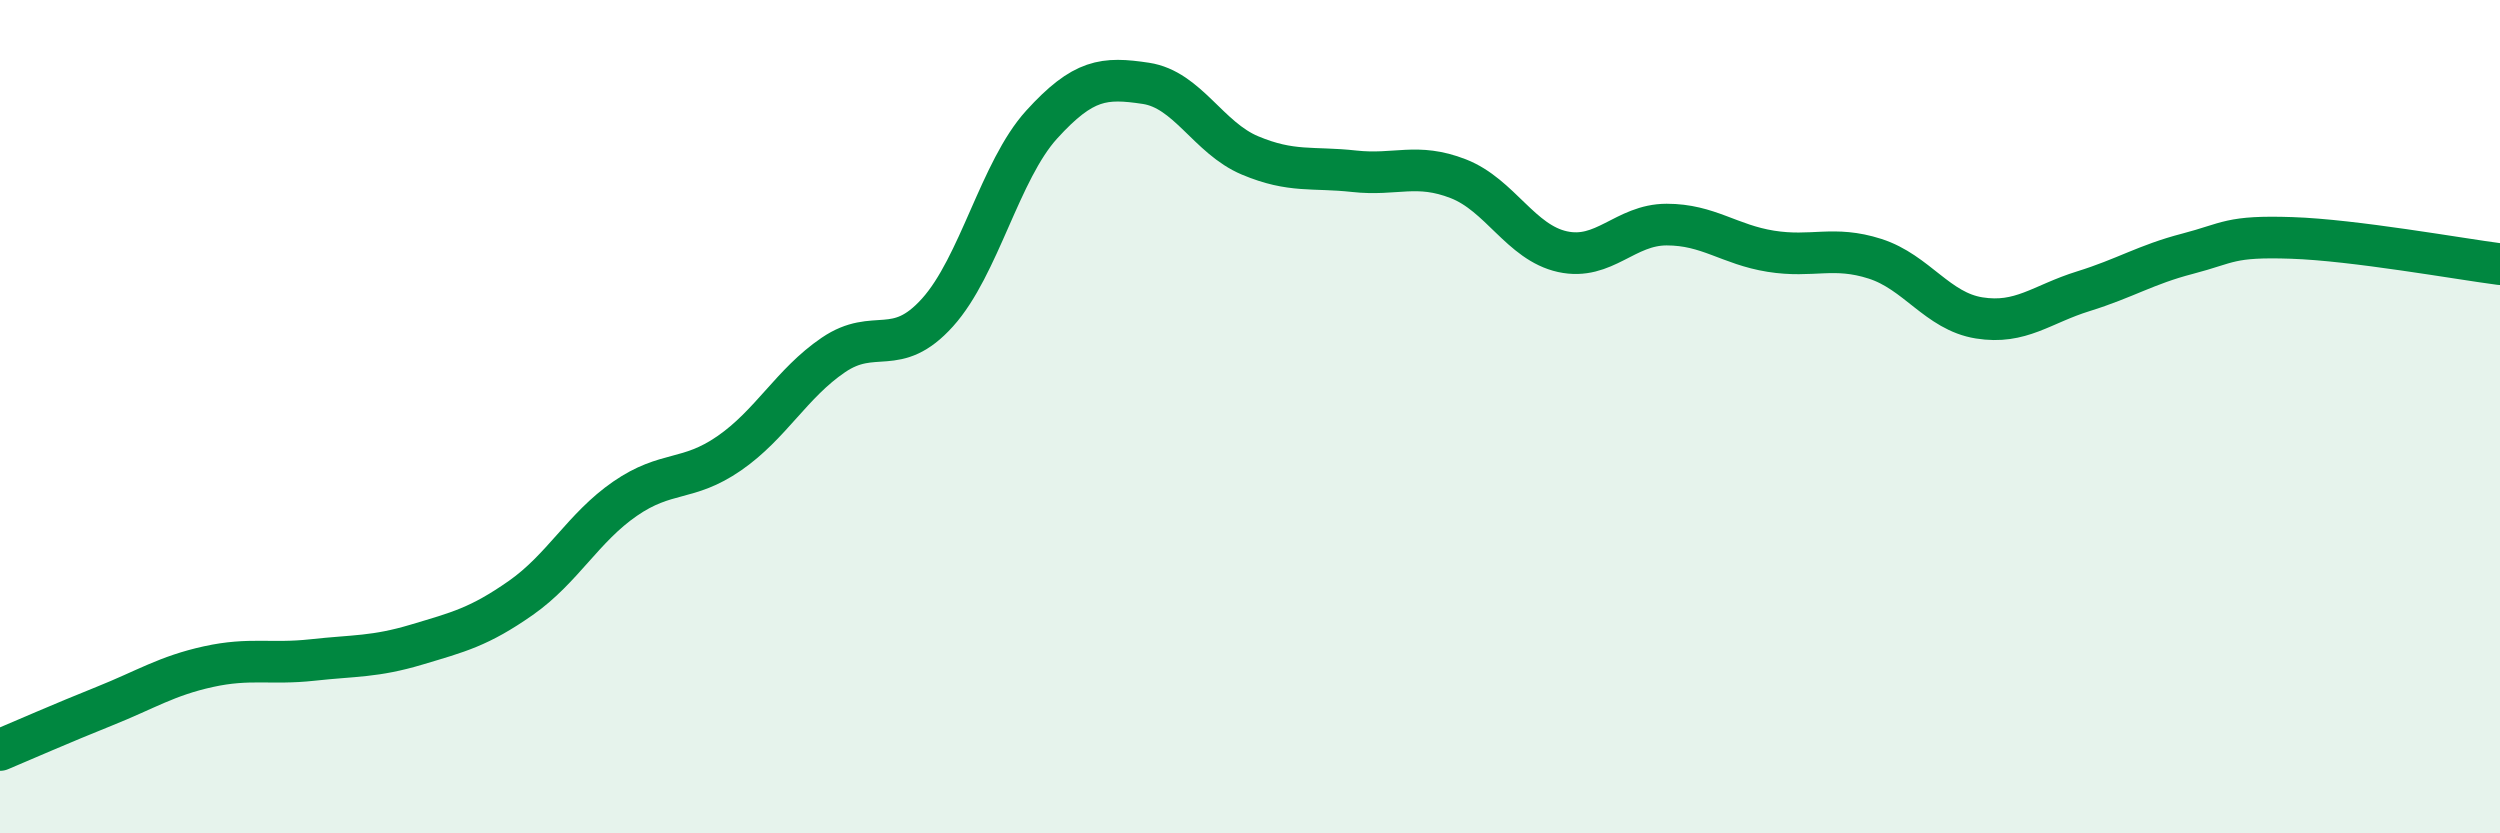 
    <svg width="60" height="20" viewBox="0 0 60 20" xmlns="http://www.w3.org/2000/svg">
      <path
        d="M 0,18 C 0.5,17.79 1.5,17.35 2.5,16.95 C 3.5,16.55 4,16.22 5,16 C 6,15.78 6.5,15.95 7.5,15.84 C 8.5,15.73 9,15.77 10,15.47 C 11,15.17 11.5,15.05 12.5,14.35 C 13.5,13.65 14,12.66 15,11.97 C 16,11.28 16.5,11.57 17.5,10.88 C 18.5,10.19 19,9.2 20,8.52 C 21,7.84 21.5,8.61 22.5,7.5 C 23.5,6.39 24,4.09 25,2.99 C 26,1.89 26.5,1.85 27.5,2 C 28.5,2.15 29,3.31 30,3.73 C 31,4.15 31.5,4 32.5,4.11 C 33.5,4.22 34,3.9 35,4.29 C 36,4.68 36.5,5.82 37.5,6.04 C 38.5,6.26 39,5.39 40,5.39 C 41,5.39 41.5,5.87 42.5,6.03 C 43.5,6.19 44,5.89 45,6.21 C 46,6.53 46.5,7.47 47.5,7.63 C 48.5,7.79 49,7.3 50,6.99 C 51,6.68 51.5,6.35 52.5,6.09 C 53.5,5.83 53.5,5.66 55,5.71 C 56.5,5.76 59,6.21 60,6.34L60 20L0 20Z"
        fill="#008740"
        opacity="0.1"
        stroke-linecap="round"
        stroke-linejoin="round"
      />
      <path
        d="M 0,18 C 0.5,17.79 1.5,17.35 2.5,16.95 C 3.5,16.55 4,16.22 5,16 C 6,15.78 6.5,15.95 7.5,15.84 C 8.5,15.73 9,15.77 10,15.47 C 11,15.17 11.5,15.05 12.5,14.35 C 13.5,13.65 14,12.66 15,11.97 C 16,11.28 16.5,11.57 17.5,10.88 C 18.5,10.19 19,9.2 20,8.52 C 21,7.84 21.5,8.61 22.5,7.5 C 23.5,6.39 24,4.09 25,2.99 C 26,1.89 26.5,1.85 27.5,2 C 28.5,2.15 29,3.31 30,3.73 C 31,4.15 31.5,4 32.5,4.11 C 33.5,4.22 34,3.9 35,4.29 C 36,4.68 36.5,5.82 37.5,6.04 C 38.5,6.26 39,5.39 40,5.39 C 41,5.39 41.5,5.87 42.5,6.03 C 43.5,6.19 44,5.89 45,6.21 C 46,6.53 46.5,7.47 47.5,7.63 C 48.5,7.79 49,7.3 50,6.99 C 51,6.68 51.5,6.35 52.5,6.09 C 53.5,5.83 53.5,5.66 55,5.71 C 56.5,5.76 59,6.21 60,6.34"
        stroke="#008740"
        stroke-width="1"
        fill="none"
        stroke-linecap="round"
        stroke-linejoin="round"
      />
    </svg>
  